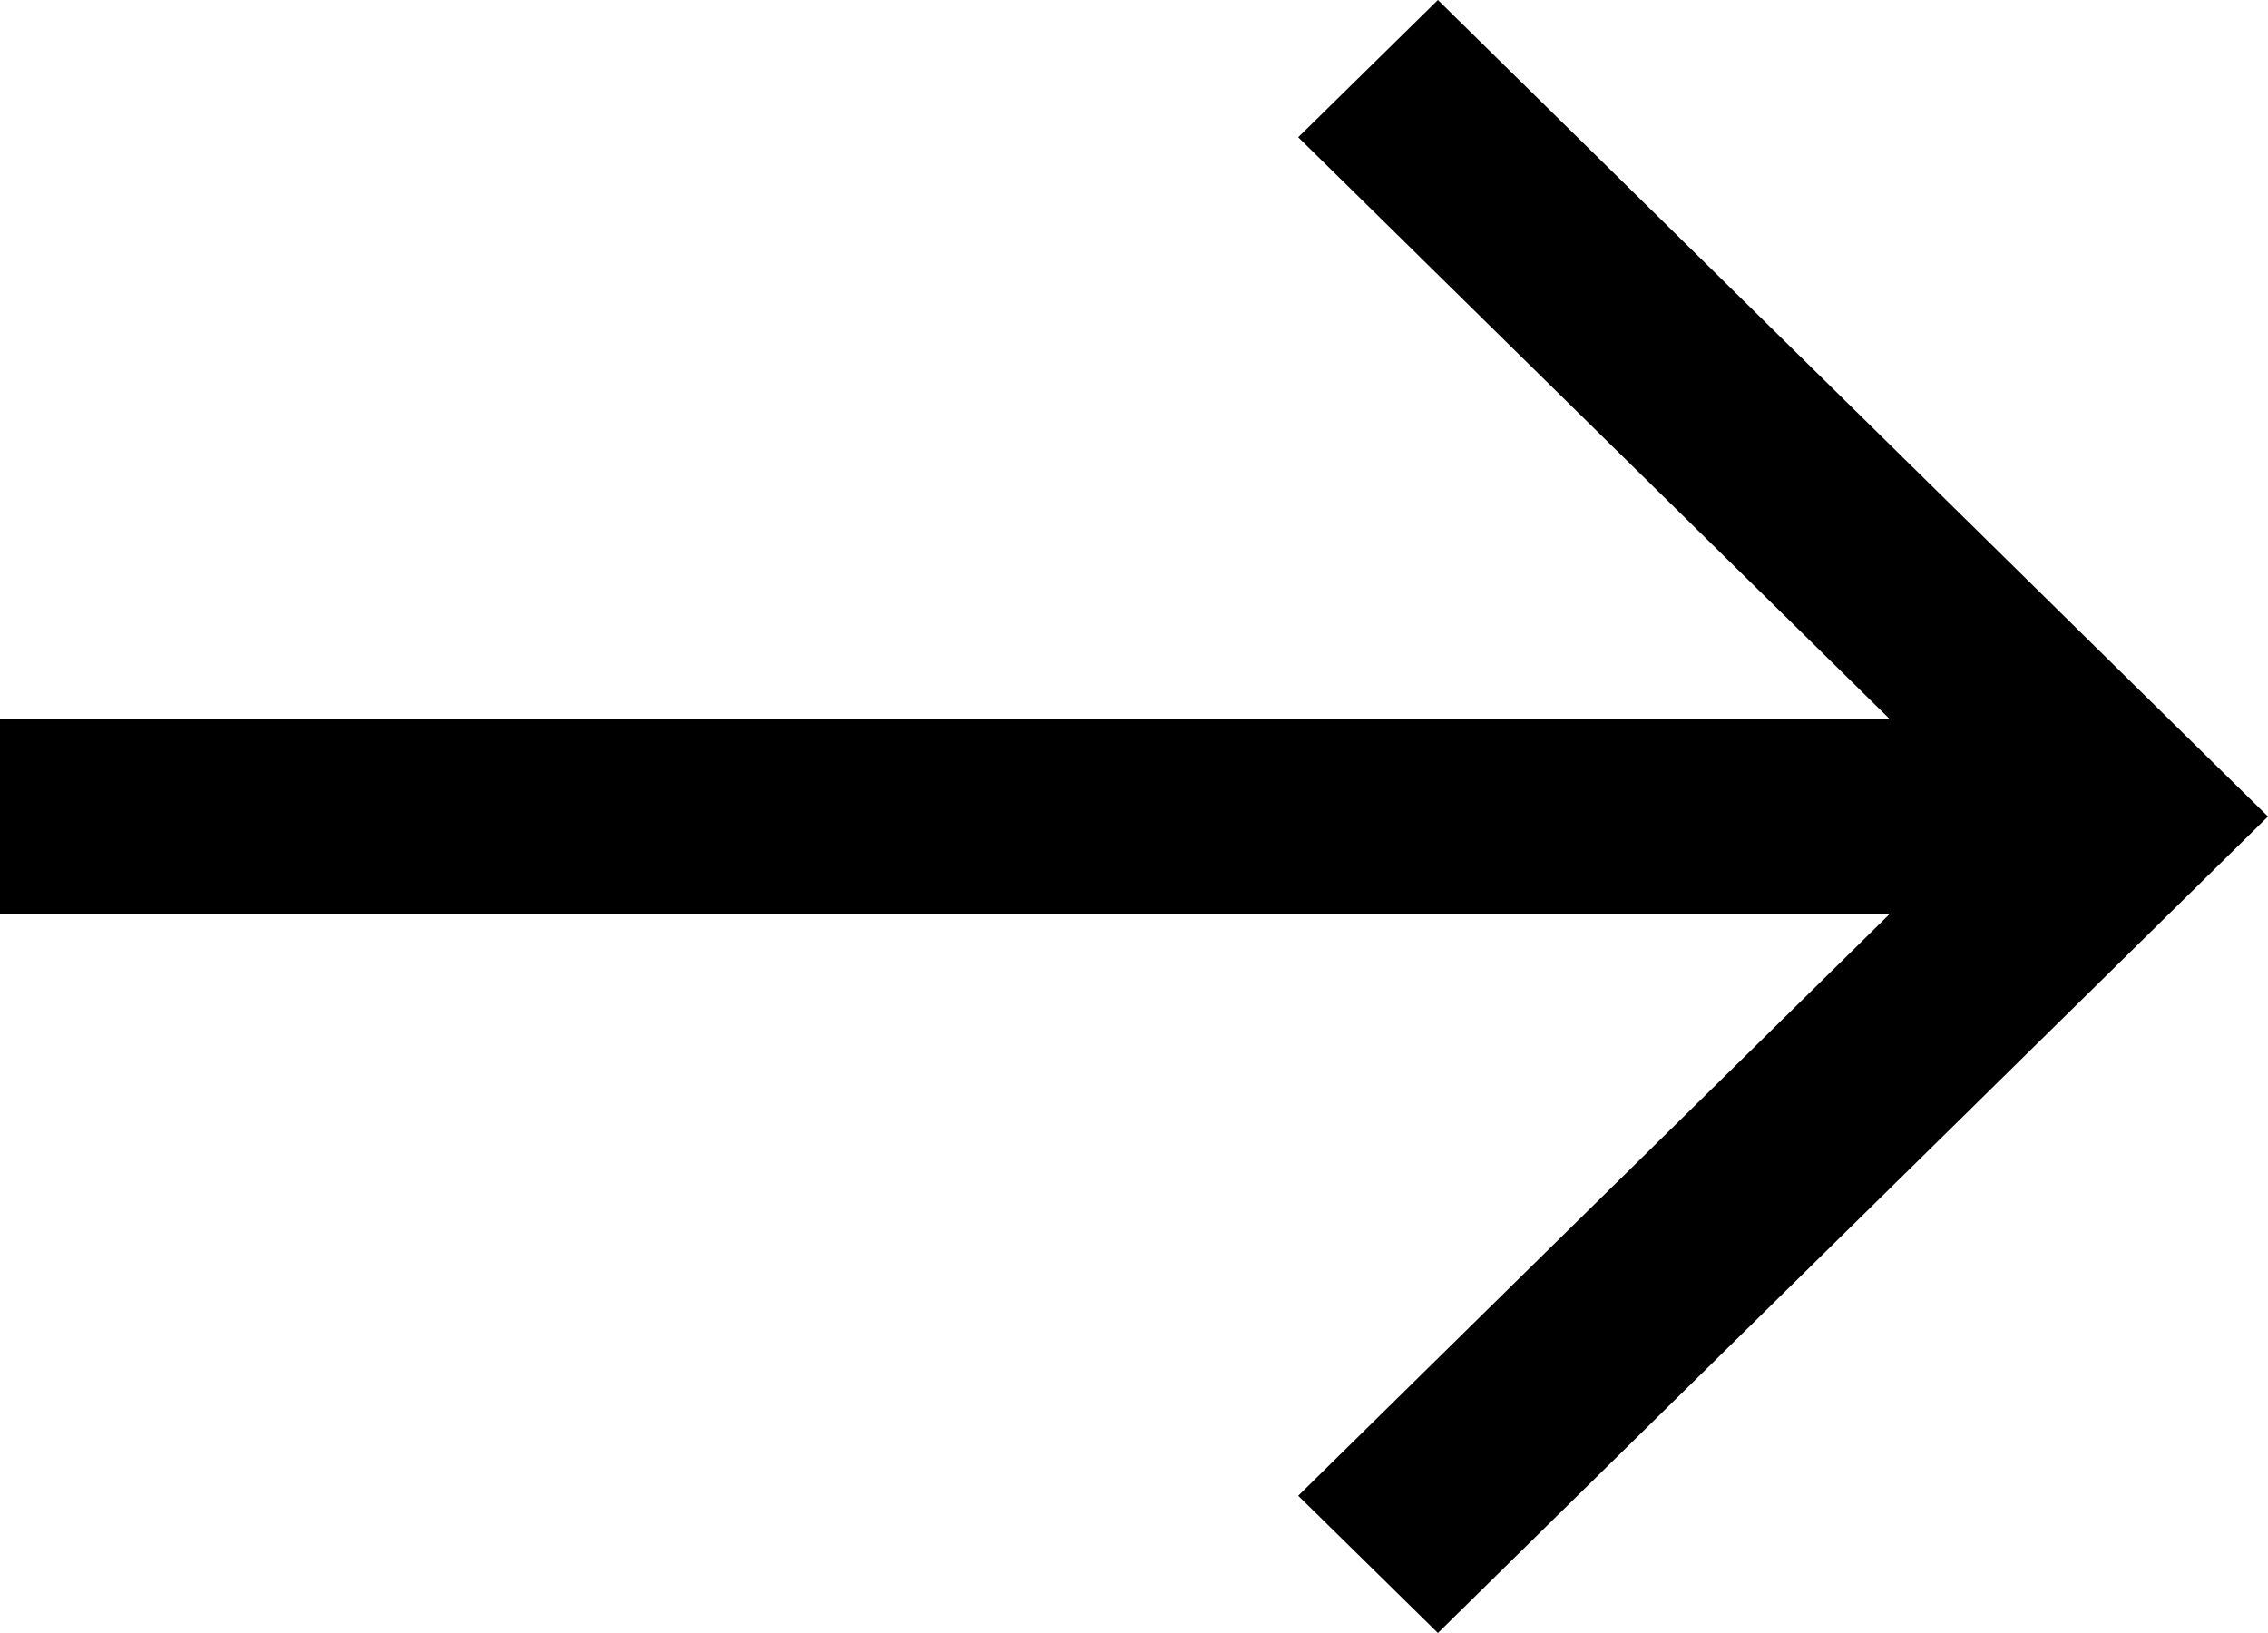 <svg width="25" height="18" viewBox="0 0 25 18" fill="none" xmlns="http://www.w3.org/2000/svg">
<g clip-path="url(#clip0_360_364)">
<path d="M23.46 7.487L15.85 0L14.31 1.513L20.833 7.929H0V10.071H20.833L14.31 16.487L15.85 18L23.46 10.515L25 9L23.46 7.487Z" fill="black"/>
</g>
<defs>
<clipPath id="clip0_360_364">
<rect width="25" height="18" fill="white"/>
</clipPath>
</defs>
</svg>
